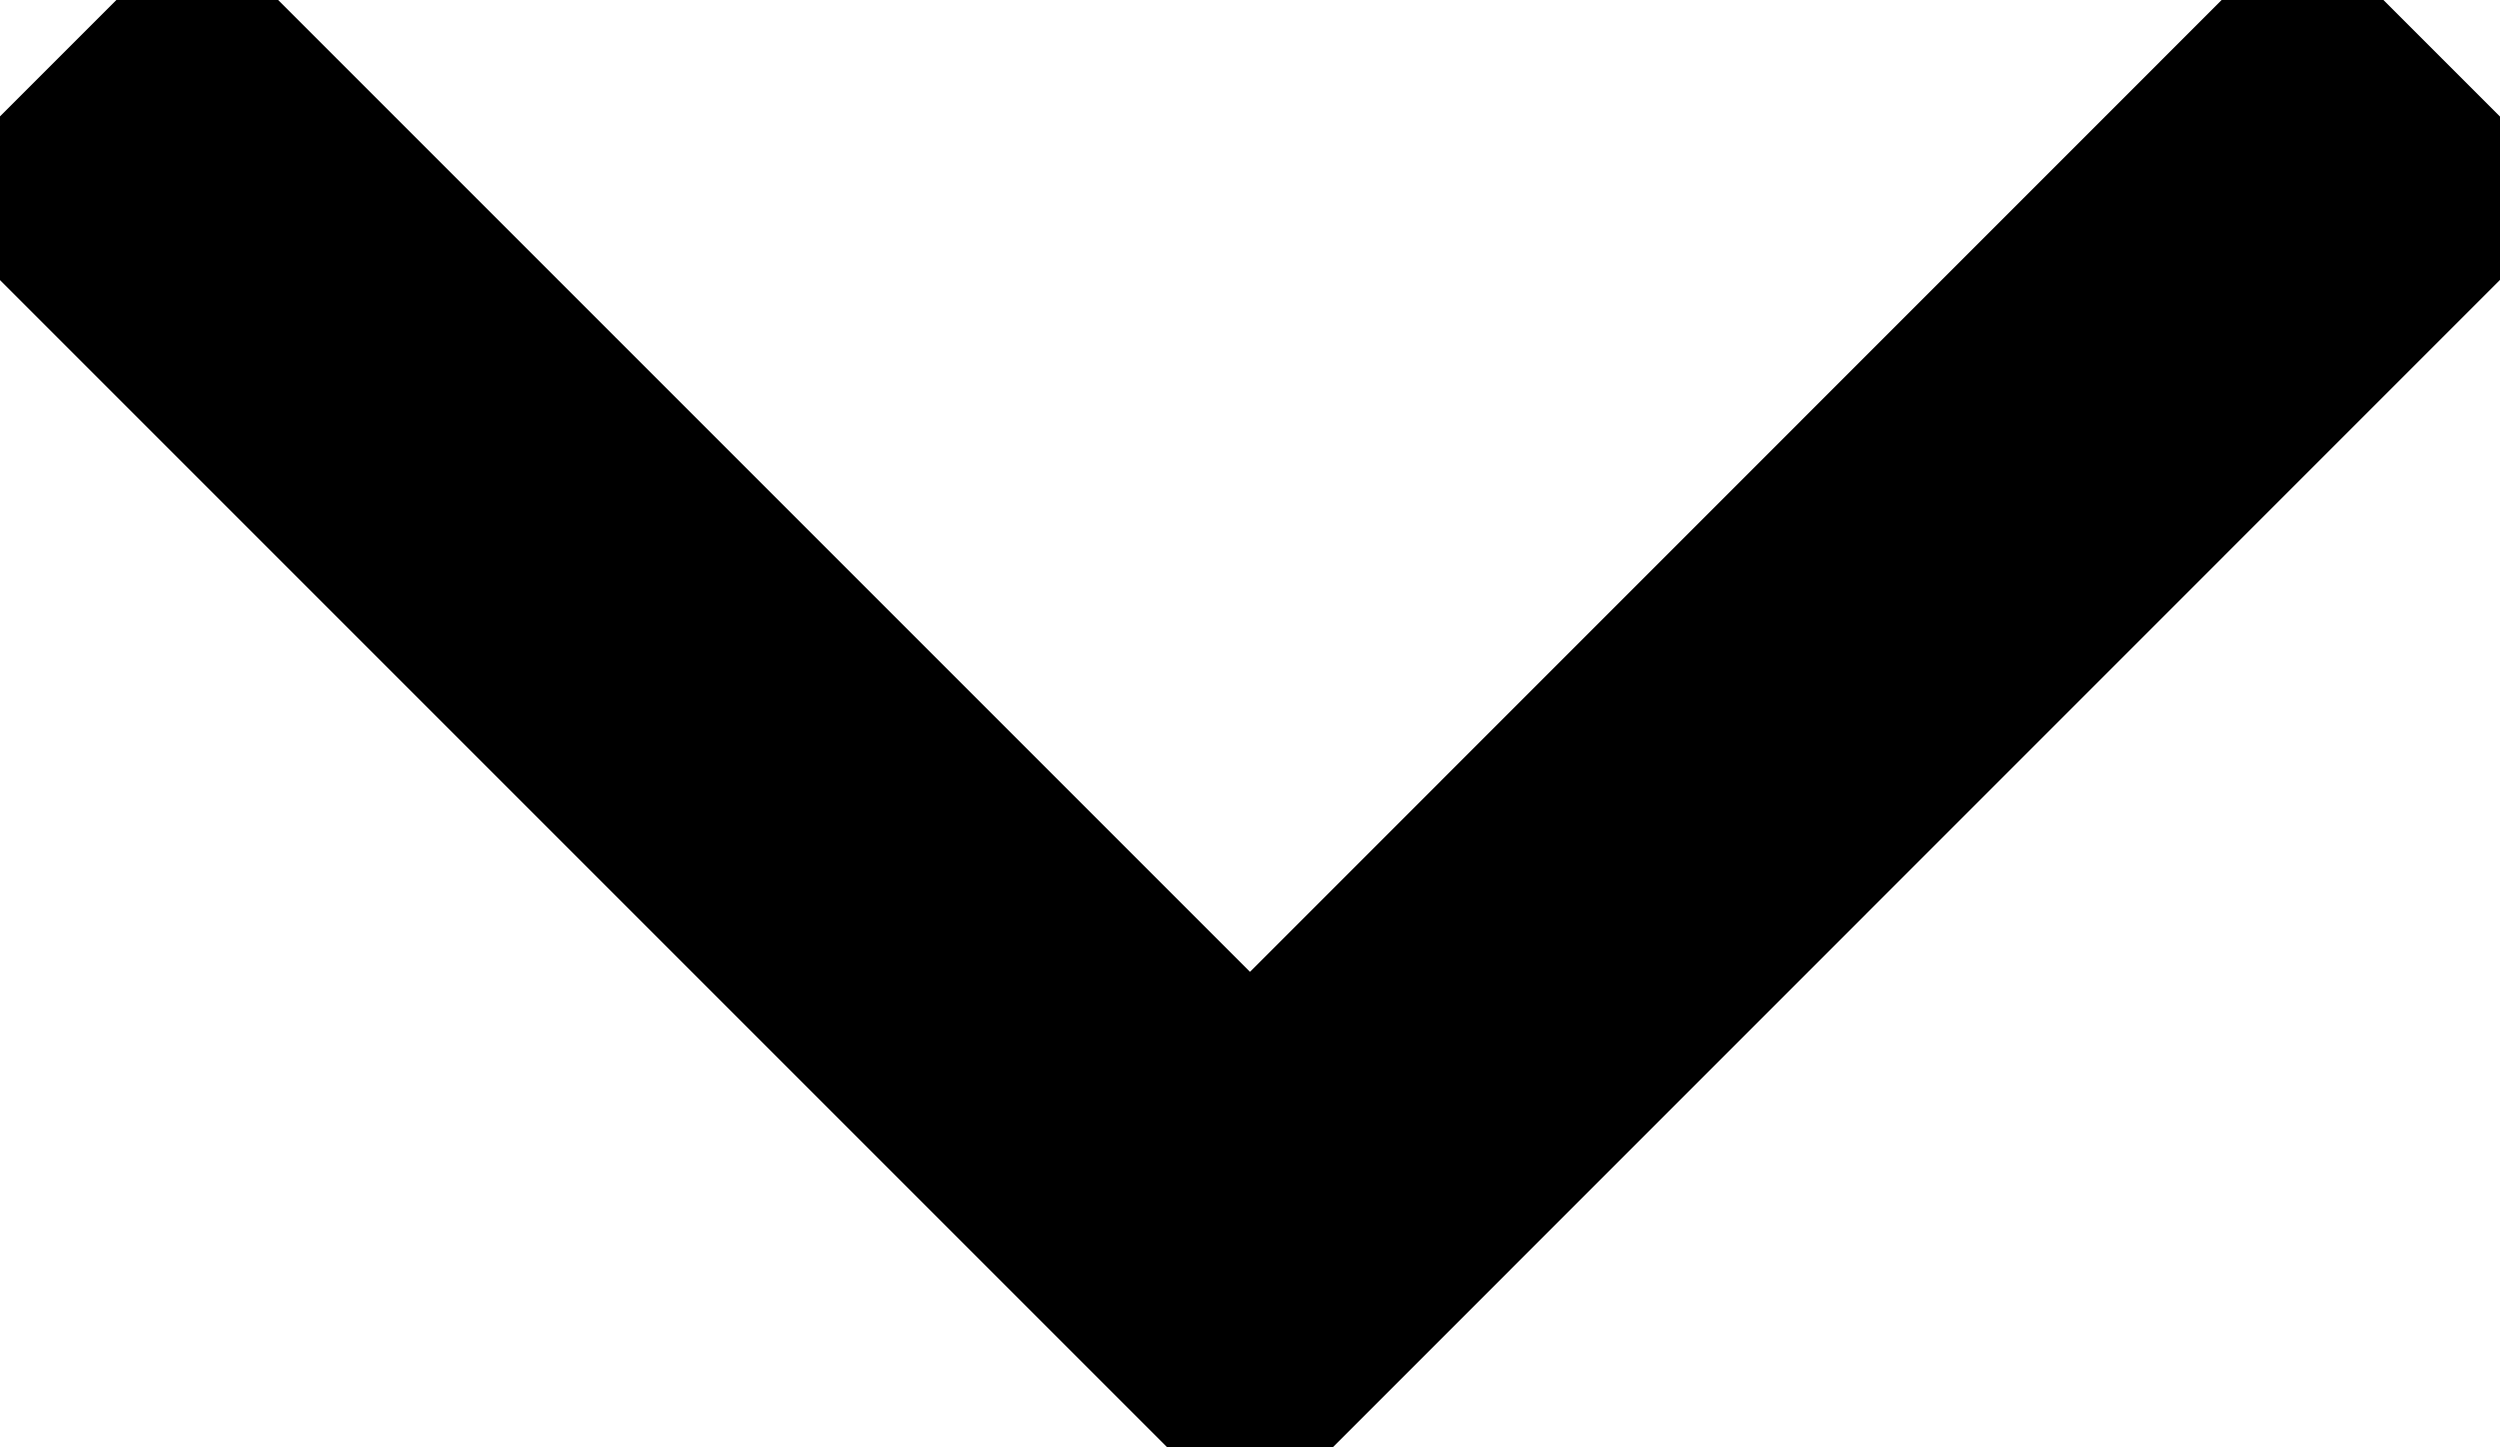 <svg xmlns="http://www.w3.org/2000/svg" fill="none" viewBox="9.77 13.29 12.8 7.41">
<path d="M10.78 14.305L16.17 19.695L21.559 14.305" stroke="black" stroke-width="2.021" stroke-linecap="square"/>
</svg>